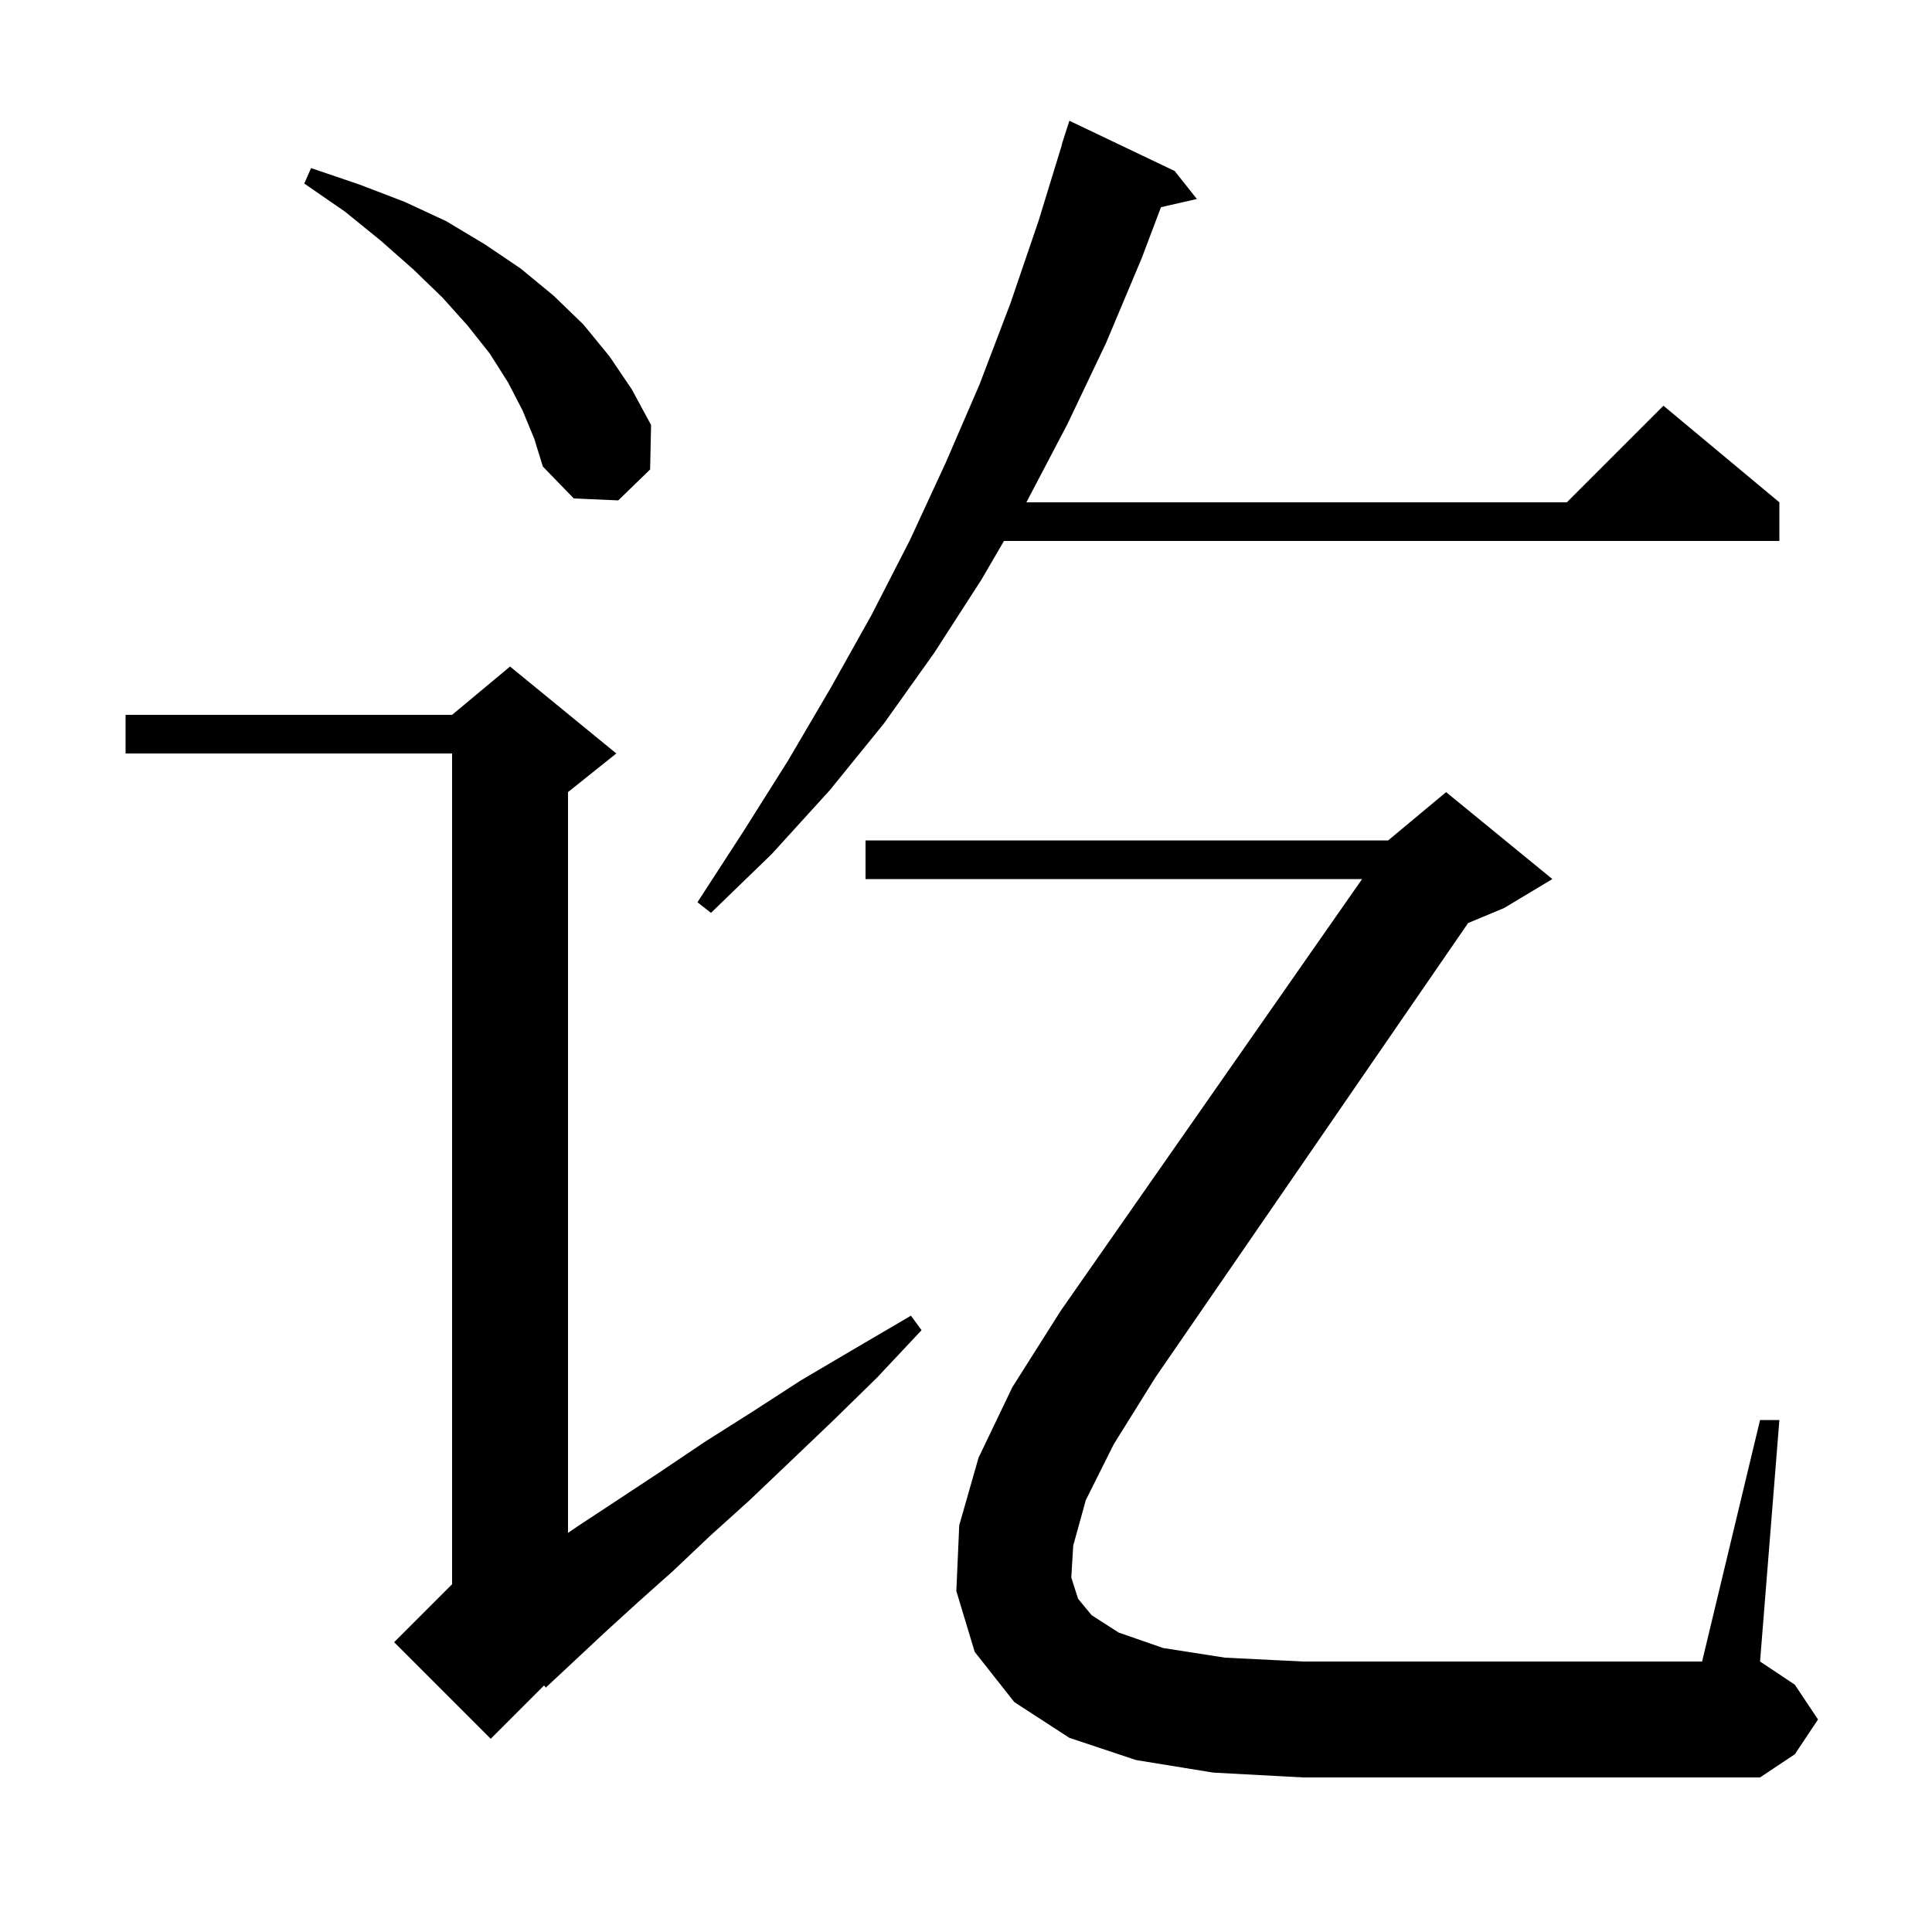 <svg xmlns="http://www.w3.org/2000/svg" xmlns:xlink="http://www.w3.org/1999/xlink" version="1.1" baseProfile="full" viewBox="0 0 200 200" width="200" height="200">
<g fill="black">
<path d="M 63.8 78.0 L 58.8 82.0 L 58.8 158.684 L 59.8 158.0 L 63.9 155.3 L 68.3 152.4 L 72.9 149.3 L 77.8 146.2 L 82.9 142.9 L 88.5 139.6 L 94.3 136.2 L 95.4 137.7 L 90.8 142.6 L 86.2 147.1 L 81.8 151.3 L 77.6 155.3 L 73.5 159.0 L 69.7 162.6 L 66.0 165.9 L 62.6 169.0 L 59.5 171.9 L 56.5 174.7 L 56.325 174.475 L 50.8 180.0 L 40.8 170.0 L 46.8 164.0 L 46.8 78.0 L 13.0 78.0 L 13.0 74.0 L 46.8 74.0 L 52.8 69.0 Z M 112.4 155.3 L 111.1 160.0 L 110.9 163.3 L 111.6 165.5 L 113.0 167.2 L 115.8 169.0 L 120.4 170.6 L 126.8 171.6 L 134.9 172.0 L 176.2 172.0 L 182.2 147.0 L 184.2 147.0 L 182.2 172.0 L 185.8 174.4 L 188.2 178.0 L 185.8 181.6 L 182.2 184.0 L 134.9 184.0 L 125.6 183.5 L 117.6 182.2 L 110.7 179.9 L 105.0 176.2 L 100.9 171.0 L 99.0 164.7 L 99.3 157.9 L 101.3 150.9 L 104.8 143.6 L 109.8 135.7 L 141.004 91.0 L 89.6 91.0 L 89.6 87.0 L 143.7 87.0 L 149.7 82.0 L 160.7 91.0 L 155.7 94.0 L 151.981 95.55 L 119.6 142.6 L 115.3 149.5 Z M 121.6 17.7 L 123.9 20.6 L 120.184 21.447 L 118.2 26.7 L 114.5 35.5 L 110.5 43.9 L 106.252 52.0 L 162.2 52.0 L 172.2 42.0 L 184.2 52.0 L 184.2 56.0 L 103.929 56.0 L 101.6 60.0 L 96.7 67.6 L 91.5 74.9 L 85.9 81.8 L 79.9 88.4 L 73.6 94.5 L 72.2 93.4 L 77.0 86.0 L 81.6 78.7 L 86.0 71.2 L 90.2 63.7 L 94.2 55.9 L 97.9 47.9 L 101.4 39.8 L 104.6 31.4 L 107.5 22.9 L 109.922 15.005 L 109.9 15.0 L 110.7 12.5 Z M 54.1 42.5 L 52.6 39.6 L 50.7 36.6 L 48.4 33.7 L 45.8 30.8 L 42.8 27.9 L 39.4 24.9 L 35.7 21.9 L 31.5 19.0 L 32.2 17.4 L 37.2 19.1 L 41.9 20.9 L 46.2 22.9 L 50.2 25.3 L 53.9 27.8 L 57.3 30.6 L 60.4 33.6 L 63.1 36.9 L 65.4 40.3 L 67.4 44.0 L 67.3 48.6 L 64.0 51.8 L 59.4 51.6 L 56.2 48.3 L 55.3 45.4 Z " />
</g>
</svg>
